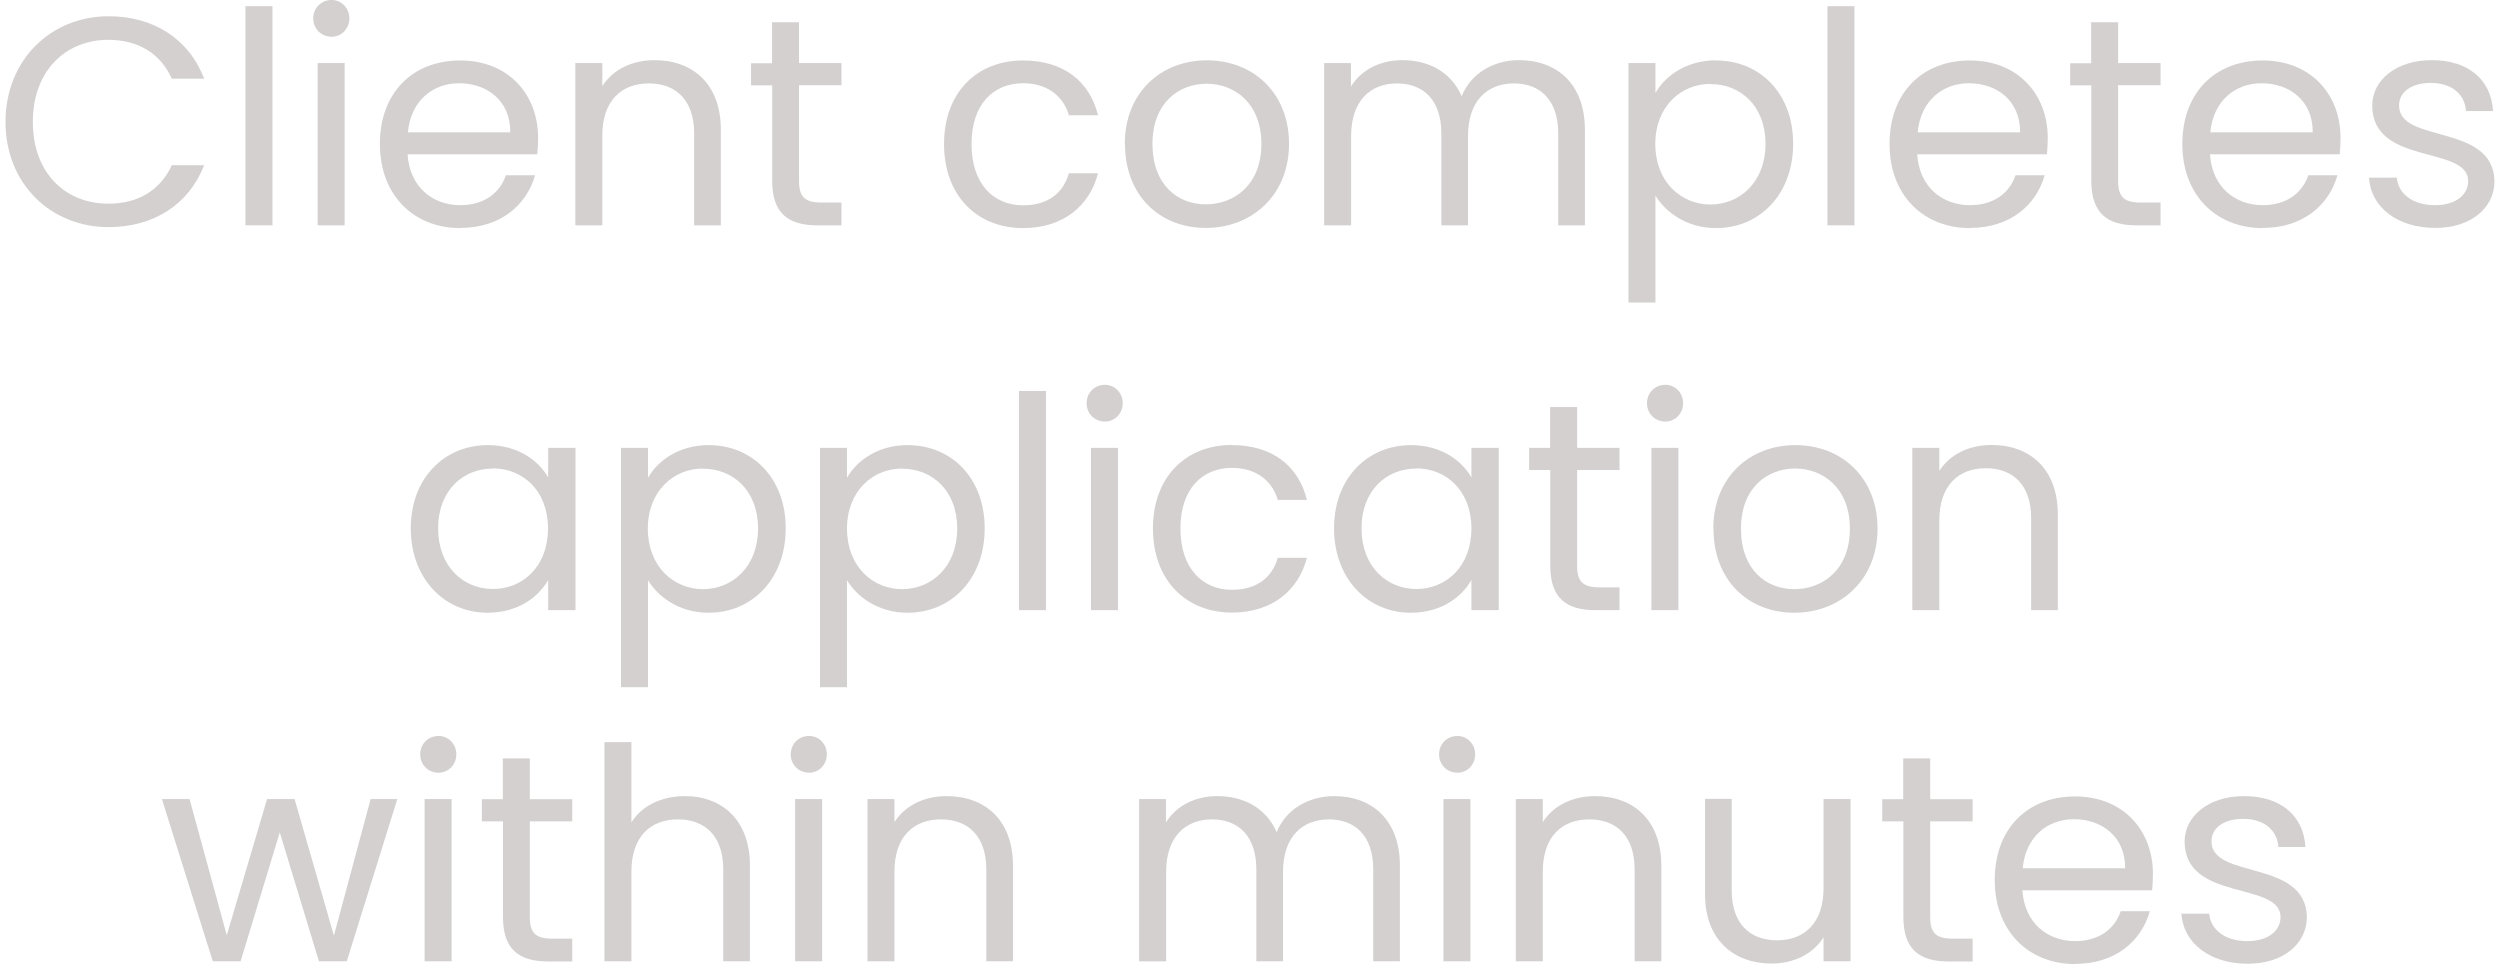 <?xml version="1.0" encoding="UTF-8"?><svg xmlns="http://www.w3.org/2000/svg" id="Layer_16807e0ed0a06d" data-name="Layer 1" viewBox="0 0 153.1 59.3" aria-hidden="true" width="153px" height="59px">
  <defs><linearGradient class="cerosgradient" data-cerosgradient="true" id="CerosGradient_id99e9c0f73" gradientUnits="userSpaceOnUse" x1="50%" y1="100%" x2="50%" y2="0%"><stop offset="0%" stop-color="#d1d1d1"/><stop offset="100%" stop-color="#d1d1d1"/></linearGradient><linearGradient/>
    <style>
      .cls-1-6807e0ed0a06d{
        fill: #d3d0cf;
        stroke-width: 0px;
      }
    </style>
  </defs>
  <g>
    <path class="cls-1-6807e0ed0a06d" d="M6.34,1c2.75,0,4.94,1.38,5.88,3.84h-1.99c-.69-1.53-2.04-2.39-3.9-2.39-2.66,0-4.65,1.93-4.65,5.05s1.98,5.03,4.65,5.03c1.86,0,3.21-.86,3.9-2.37h1.99c-.95,2.44-3.13,3.81-5.88,3.81-3.55,0-6.34-2.66-6.34-6.47S2.79,1,6.34,1Z"/>
    <path class="cls-1-6807e0ed0a06d" d="M14.76.38h1.66v13.48h-1.66V.38Z"/>
    <path class="cls-1-6807e0ed0a06d" d="M18.93,1.13c0-.64.49-1.13,1.13-1.13.6,0,1.09.49,1.09,1.13s-.49,1.13-1.09,1.13c-.64,0-1.13-.49-1.13-1.13ZM19.2,3.88h1.66v9.98h-1.66V3.88Z"/>
    <path class="cls-1-6807e0ed0a06d" d="M27.97,14.03c-2.84,0-4.94-2-4.94-5.17s2.02-5.14,4.94-5.14,4.79,2.04,4.79,4.77c0,.36-.02.66-.05,1h-7.98c.13,2.02,1.55,3.13,3.24,3.13,1.49,0,2.44-.76,2.81-1.84h1.79c-.51,1.82-2.11,3.24-4.59,3.24ZM24.74,8.14h6.31c.02-1.95-1.44-3.02-3.15-3.02-1.62,0-2.97,1.08-3.15,3.02Z"/>
    <path class="cls-1-6807e0ed0a06d" d="M35.05,3.88h1.66v1.42c.66-1.04,1.86-1.6,3.21-1.6,2.31,0,4.08,1.42,4.08,4.28v5.88h-1.64v-5.65c0-2.04-1.11-3.08-2.79-3.08s-2.86,1.06-2.86,3.21v5.52h-1.66V3.88Z"/>
    <path class="cls-1-6807e0ed0a06d" d="M47.15,5.25h-1.29v-1.36h1.29V1.37h1.66v2.51h2.61v1.36h-2.61v5.89c0,.98.36,1.33,1.39,1.33h1.22v1.4h-1.49c-1.77,0-2.77-.73-2.77-2.73v-5.89Z"/>
    <path class="cls-1-6807e0ed0a06d" d="M62.59,3.72c2.48,0,4.1,1.28,4.61,3.37h-1.79c-.35-1.2-1.35-1.97-2.82-1.97-1.82,0-3.17,1.29-3.17,3.74s1.35,3.77,3.17,3.77c1.48,0,2.46-.71,2.82-1.97h1.79c-.51,1.99-2.13,3.37-4.61,3.37-2.84,0-4.86-2-4.86-5.17s2.02-5.14,4.86-5.14Z"/>
    <path class="cls-1-6807e0ed0a06d" d="M68.85,8.85c0-3.15,2.22-5.14,5.05-5.14s5.05,1.99,5.05,5.14-2.28,5.17-5.12,5.17-4.97-2-4.97-5.17ZM77.25,8.85c0-2.51-1.66-3.7-3.37-3.7s-3.33,1.18-3.33,3.7,1.55,3.72,3.28,3.72,3.42-1.18,3.42-3.72Z"/>
    <path class="cls-1-6807e0ed0a06d" d="M81.1,3.88h1.66v1.44c.66-1.06,1.84-1.62,3.15-1.62,1.64,0,3.01.73,3.66,2.22.58-1.44,2-2.22,3.53-2.22,2.28,0,4.05,1.42,4.05,4.28v5.88h-1.64v-5.65c0-2.04-1.09-3.08-2.73-3.08s-2.82,1.08-2.82,3.23v5.5h-1.64v-5.65c0-2.04-1.09-3.08-2.73-3.08s-2.82,1.08-2.82,3.23v5.5h-1.66V3.88Z"/>
    <path class="cls-1-6807e0ed0a06d" d="M105.22,3.72c2.68,0,4.74,2.01,4.74,5.12s-2.06,5.19-4.74,5.19c-1.82,0-3.11-.98-3.73-2v6.58h-1.66V3.88h1.66v1.84c.6-1.06,1.91-2.01,3.73-2.01ZM104.87,5.16c-1.8,0-3.39,1.38-3.39,3.7s1.58,3.72,3.39,3.72,3.39-1.38,3.39-3.73-1.55-3.68-3.39-3.68Z"/>
    <path class="cls-1-6807e0ed0a06d" d="M112.07.38h1.66v13.48h-1.66V.38Z"/>
    <path class="cls-1-6807e0ed0a06d" d="M120.83,14.03c-2.84,0-4.94-2-4.94-5.17s2.02-5.14,4.94-5.14,4.79,2.04,4.79,4.77c0,.36-.02.66-.05,1h-7.98c.13,2.02,1.55,3.13,3.24,3.13,1.49,0,2.44-.76,2.81-1.84h1.79c-.51,1.82-2.11,3.24-4.59,3.24ZM117.61,8.14h6.31c.02-1.95-1.44-3.02-3.15-3.02-1.62,0-2.97,1.08-3.15,3.02Z"/>
    <path class="cls-1-6807e0ed0a06d" d="M128.29,5.25h-1.29v-1.36h1.29V1.37h1.66v2.51h2.61v1.36h-2.61v5.89c0,.98.36,1.33,1.39,1.33h1.22v1.4h-1.49c-1.77,0-2.77-.73-2.77-2.73v-5.89Z"/>
    <path class="cls-1-6807e0ed0a06d" d="M138.84,14.03c-2.84,0-4.94-2-4.94-5.17s2.02-5.14,4.94-5.14,4.79,2.04,4.79,4.77c0,.36-.02.66-.05,1h-7.98c.13,2.02,1.55,3.13,3.24,3.13,1.49,0,2.44-.76,2.81-1.84h1.79c-.51,1.82-2.11,3.24-4.59,3.24ZM135.61,8.14h6.31c.02-1.95-1.44-3.02-3.15-3.02-1.62,0-2.97,1.08-3.15,3.02Z"/>
    <path class="cls-1-6807e0ed0a06d" d="M145.38,10.93h1.71c.09.97.95,1.69,2.35,1.69,1.31,0,2.04-.66,2.04-1.48,0-2.22-5.9-.93-5.9-4.65,0-1.53,1.44-2.79,3.66-2.79s3.66,1.18,3.77,3.13h-1.66c-.07-1-.84-1.73-2.17-1.73-1.22,0-1.95.58-1.95,1.39,0,2.37,5.79,1.07,5.87,4.65,0,1.64-1.44,2.88-3.64,2.88-2.33,0-3.97-1.27-4.08-3.1Z"/>
  </g>
  <g>
    <path class="cls-1-6807e0ed0a06d" d="M29.66,27.38c1.86,0,3.13.95,3.72,1.99v-1.82h1.68v9.98h-1.68v-1.86c-.6,1.08-1.89,2.02-3.73,2.02-2.66,0-4.72-2.1-4.72-5.19s2.06-5.12,4.74-5.12ZM29.98,28.82c-1.82,0-3.37,1.33-3.37,3.68s1.55,3.73,3.37,3.73,3.39-1.37,3.39-3.72-1.57-3.7-3.39-3.7Z"/>
    <path class="cls-1-6807e0ed0a06d" d="M43.25,27.38c2.68,0,4.74,2.01,4.74,5.12s-2.06,5.19-4.74,5.19c-1.82,0-3.11-.98-3.73-2v6.58h-1.66v-14.72h1.66v1.84c.6-1.06,1.91-2.01,3.73-2.01ZM42.9,28.82c-1.8,0-3.39,1.38-3.39,3.7s1.58,3.72,3.39,3.72,3.39-1.38,3.39-3.73-1.55-3.68-3.39-3.68Z"/>
    <path class="cls-1-6807e0ed0a06d" d="M55.49,27.38c2.68,0,4.74,2.01,4.74,5.12s-2.06,5.19-4.74,5.19c-1.82,0-3.11-.98-3.73-2v6.58h-1.66v-14.72h1.66v1.84c.6-1.06,1.91-2.01,3.73-2.01ZM55.15,28.82c-1.8,0-3.39,1.38-3.39,3.7s1.58,3.72,3.39,3.72,3.39-1.38,3.39-3.73-1.55-3.68-3.39-3.68Z"/>
    <path class="cls-1-6807e0ed0a06d" d="M62.34,24.05h1.66v13.48h-1.66v-13.48Z"/>
    <path class="cls-1-6807e0ed0a06d" d="M66.5,24.8c0-.64.49-1.13,1.13-1.13.6,0,1.09.49,1.09,1.13s-.49,1.13-1.09,1.13c-.64,0-1.13-.49-1.13-1.13ZM66.77,27.55h1.66v9.98h-1.66v-9.98Z"/>
    <path class="cls-1-6807e0ed0a06d" d="M75.44,27.38c2.48,0,4.1,1.28,4.61,3.37h-1.79c-.35-1.2-1.35-1.97-2.82-1.97-1.82,0-3.17,1.29-3.17,3.73s1.35,3.77,3.17,3.77c1.48,0,2.46-.71,2.82-1.97h1.79c-.51,1.99-2.13,3.37-4.61,3.37-2.84,0-4.86-2-4.86-5.17s2.02-5.14,4.86-5.14Z"/>
    <path class="cls-1-6807e0ed0a06d" d="M86.45,27.38c1.86,0,3.13.95,3.72,1.99v-1.82h1.68v9.98h-1.68v-1.86c-.6,1.08-1.89,2.02-3.73,2.02-2.66,0-4.72-2.1-4.72-5.19s2.06-5.12,4.74-5.12ZM86.78,28.82c-1.82,0-3.37,1.33-3.37,3.68s1.55,3.73,3.37,3.73,3.39-1.37,3.39-3.72-1.57-3.7-3.39-3.7Z"/>
    <path class="cls-1-6807e0ed0a06d" d="M95.01,28.91h-1.29v-1.36h1.29v-2.51h1.66v2.51h2.61v1.36h-2.61v5.89c0,.98.36,1.33,1.39,1.33h1.22v1.4h-1.49c-1.77,0-2.77-.73-2.77-2.73v-5.89Z"/>
    <path class="cls-1-6807e0ed0a06d" d="M100.97,24.8c0-.64.49-1.13,1.13-1.13.6,0,1.09.49,1.09,1.13s-.49,1.13-1.09,1.13c-.64,0-1.13-.49-1.13-1.13ZM101.24,27.55h1.66v9.98h-1.66v-9.98Z"/>
    <path class="cls-1-6807e0ed0a06d" d="M105.05,32.52c0-3.15,2.22-5.14,5.05-5.14s5.05,1.99,5.05,5.14-2.28,5.17-5.12,5.17-4.97-2-4.97-5.17ZM113.45,32.52c0-2.51-1.66-3.7-3.37-3.7s-3.33,1.18-3.33,3.7,1.55,3.72,3.28,3.72,3.42-1.18,3.42-3.72Z"/>
    <path class="cls-1-6807e0ed0a06d" d="M117.29,27.55h1.66v1.42c.66-1.04,1.86-1.6,3.21-1.6,2.31,0,4.08,1.42,4.08,4.28v5.88h-1.64v-5.65c0-2.04-1.11-3.08-2.79-3.08s-2.86,1.06-2.86,3.21v5.52h-1.66v-9.98Z"/>
  </g>
  <g>
    <path class="cls-1-6807e0ed0a06d" d="M9.62,49.15h1.7l2.29,8.38,2.48-8.38h1.69l2.42,8.4,2.26-8.4h1.64l-3.11,9.98h-1.71l-2.41-7.93-2.41,7.93h-1.71l-3.13-9.98Z"/>
    <path class="cls-1-6807e0ed0a06d" d="M25.51,46.4c0-.64.49-1.13,1.13-1.13.6,0,1.09.49,1.09,1.13s-.49,1.13-1.09,1.13c-.64,0-1.13-.49-1.13-1.13ZM25.78,49.15h1.66v9.98h-1.66v-9.98Z"/>
    <path class="cls-1-6807e0ed0a06d" d="M30.59,50.52h-1.29v-1.36h1.29v-2.51h1.66v2.51h2.61v1.36h-2.61v5.89c0,.98.36,1.33,1.39,1.33h1.22v1.4h-1.49c-1.77,0-2.77-.73-2.77-2.73v-5.89Z"/>
    <path class="cls-1-6807e0ed0a06d" d="M36.84,45.65h1.66v4.94c.66-1.06,1.89-1.62,3.3-1.62,2.22,0,3.99,1.42,3.99,4.28v5.88h-1.64v-5.65c0-2.04-1.11-3.08-2.79-3.08s-2.86,1.06-2.86,3.21v5.52h-1.66v-13.48Z"/>
    <path class="cls-1-6807e0ed0a06d" d="M48.3,46.4c0-.64.49-1.13,1.13-1.13.6,0,1.09.49,1.09,1.13s-.49,1.13-1.09,1.13c-.64,0-1.13-.49-1.13-1.13ZM48.57,49.15h1.66v9.98h-1.66v-9.98Z"/>
    <path class="cls-1-6807e0ed0a06d" d="M53.02,49.15h1.66v1.42c.66-1.04,1.86-1.6,3.21-1.6,2.31,0,4.08,1.42,4.08,4.28v5.88h-1.64v-5.65c0-2.04-1.11-3.08-2.79-3.08s-2.86,1.06-2.86,3.21v5.52h-1.66v-9.98Z"/>
    <path class="cls-1-6807e0ed0a06d" d="M69.72,49.15h1.66v1.44c.66-1.06,1.84-1.62,3.15-1.62,1.64,0,3.01.73,3.66,2.22.58-1.44,2-2.22,3.54-2.22,2.28,0,4.04,1.42,4.04,4.28v5.88h-1.64v-5.65c0-2.04-1.09-3.08-2.73-3.08s-2.82,1.08-2.82,3.23v5.5h-1.64v-5.65c0-2.04-1.09-3.08-2.73-3.08s-2.82,1.08-2.82,3.23v5.5h-1.66v-9.98Z"/>
    <path class="cls-1-6807e0ed0a06d" d="M88.18,46.4c0-.64.49-1.13,1.13-1.13.6,0,1.09.49,1.09,1.13s-.49,1.13-1.09,1.13c-.64,0-1.13-.49-1.13-1.13ZM88.45,49.15h1.66v9.98h-1.66v-9.98Z"/>
    <path class="cls-1-6807e0ed0a06d" d="M92.9,49.15h1.66v1.42c.66-1.04,1.86-1.6,3.21-1.6,2.31,0,4.08,1.42,4.08,4.28v5.88h-1.64v-5.65c0-2.04-1.11-3.08-2.79-3.08s-2.86,1.06-2.86,3.21v5.52h-1.66v-9.98Z"/>
    <path class="cls-1-6807e0ed0a06d" d="M106.18,54.78c0,2.02,1.11,3.06,2.79,3.06s2.86-1.06,2.86-3.21v-5.48h1.66v9.98h-1.66v-1.48c-.64,1.04-1.86,1.62-3.19,1.62-2.3,0-4.1-1.42-4.1-4.28v-5.85h1.64v5.63Z"/>
    <path class="cls-1-6807e0ed0a06d" d="M116.73,50.52h-1.29v-1.36h1.29v-2.51h1.66v2.51h2.61v1.36h-2.61v5.89c0,.98.36,1.33,1.39,1.33h1.22v1.4h-1.49c-1.77,0-2.77-.73-2.77-2.73v-5.89Z"/>
    <path class="cls-1-6807e0ed0a06d" d="M127.3,59.3c-2.84,0-4.94-2-4.94-5.17s2.02-5.14,4.94-5.14,4.79,2.04,4.79,4.77c0,.36-.02.66-.05,1h-7.98c.13,2.02,1.55,3.13,3.24,3.13,1.49,0,2.44-.76,2.81-1.84h1.79c-.51,1.82-2.11,3.24-4.59,3.24ZM124.07,53.41h6.31c.02-1.95-1.44-3.02-3.15-3.02-1.62,0-2.97,1.07-3.15,3.02Z"/>
    <path class="cls-1-6807e0ed0a06d" d="M133.84,56.2h1.71c.09.97.95,1.69,2.35,1.69,1.31,0,2.04-.66,2.04-1.48,0-2.22-5.9-.93-5.9-4.65,0-1.53,1.44-2.79,3.66-2.79s3.66,1.18,3.77,3.13h-1.66c-.07-1-.84-1.73-2.17-1.73-1.22,0-1.95.58-1.95,1.38,0,2.37,5.79,1.07,5.87,4.65,0,1.64-1.44,2.88-3.64,2.88-2.33,0-3.97-1.27-4.08-3.1Z"/>
  </g>
</svg>